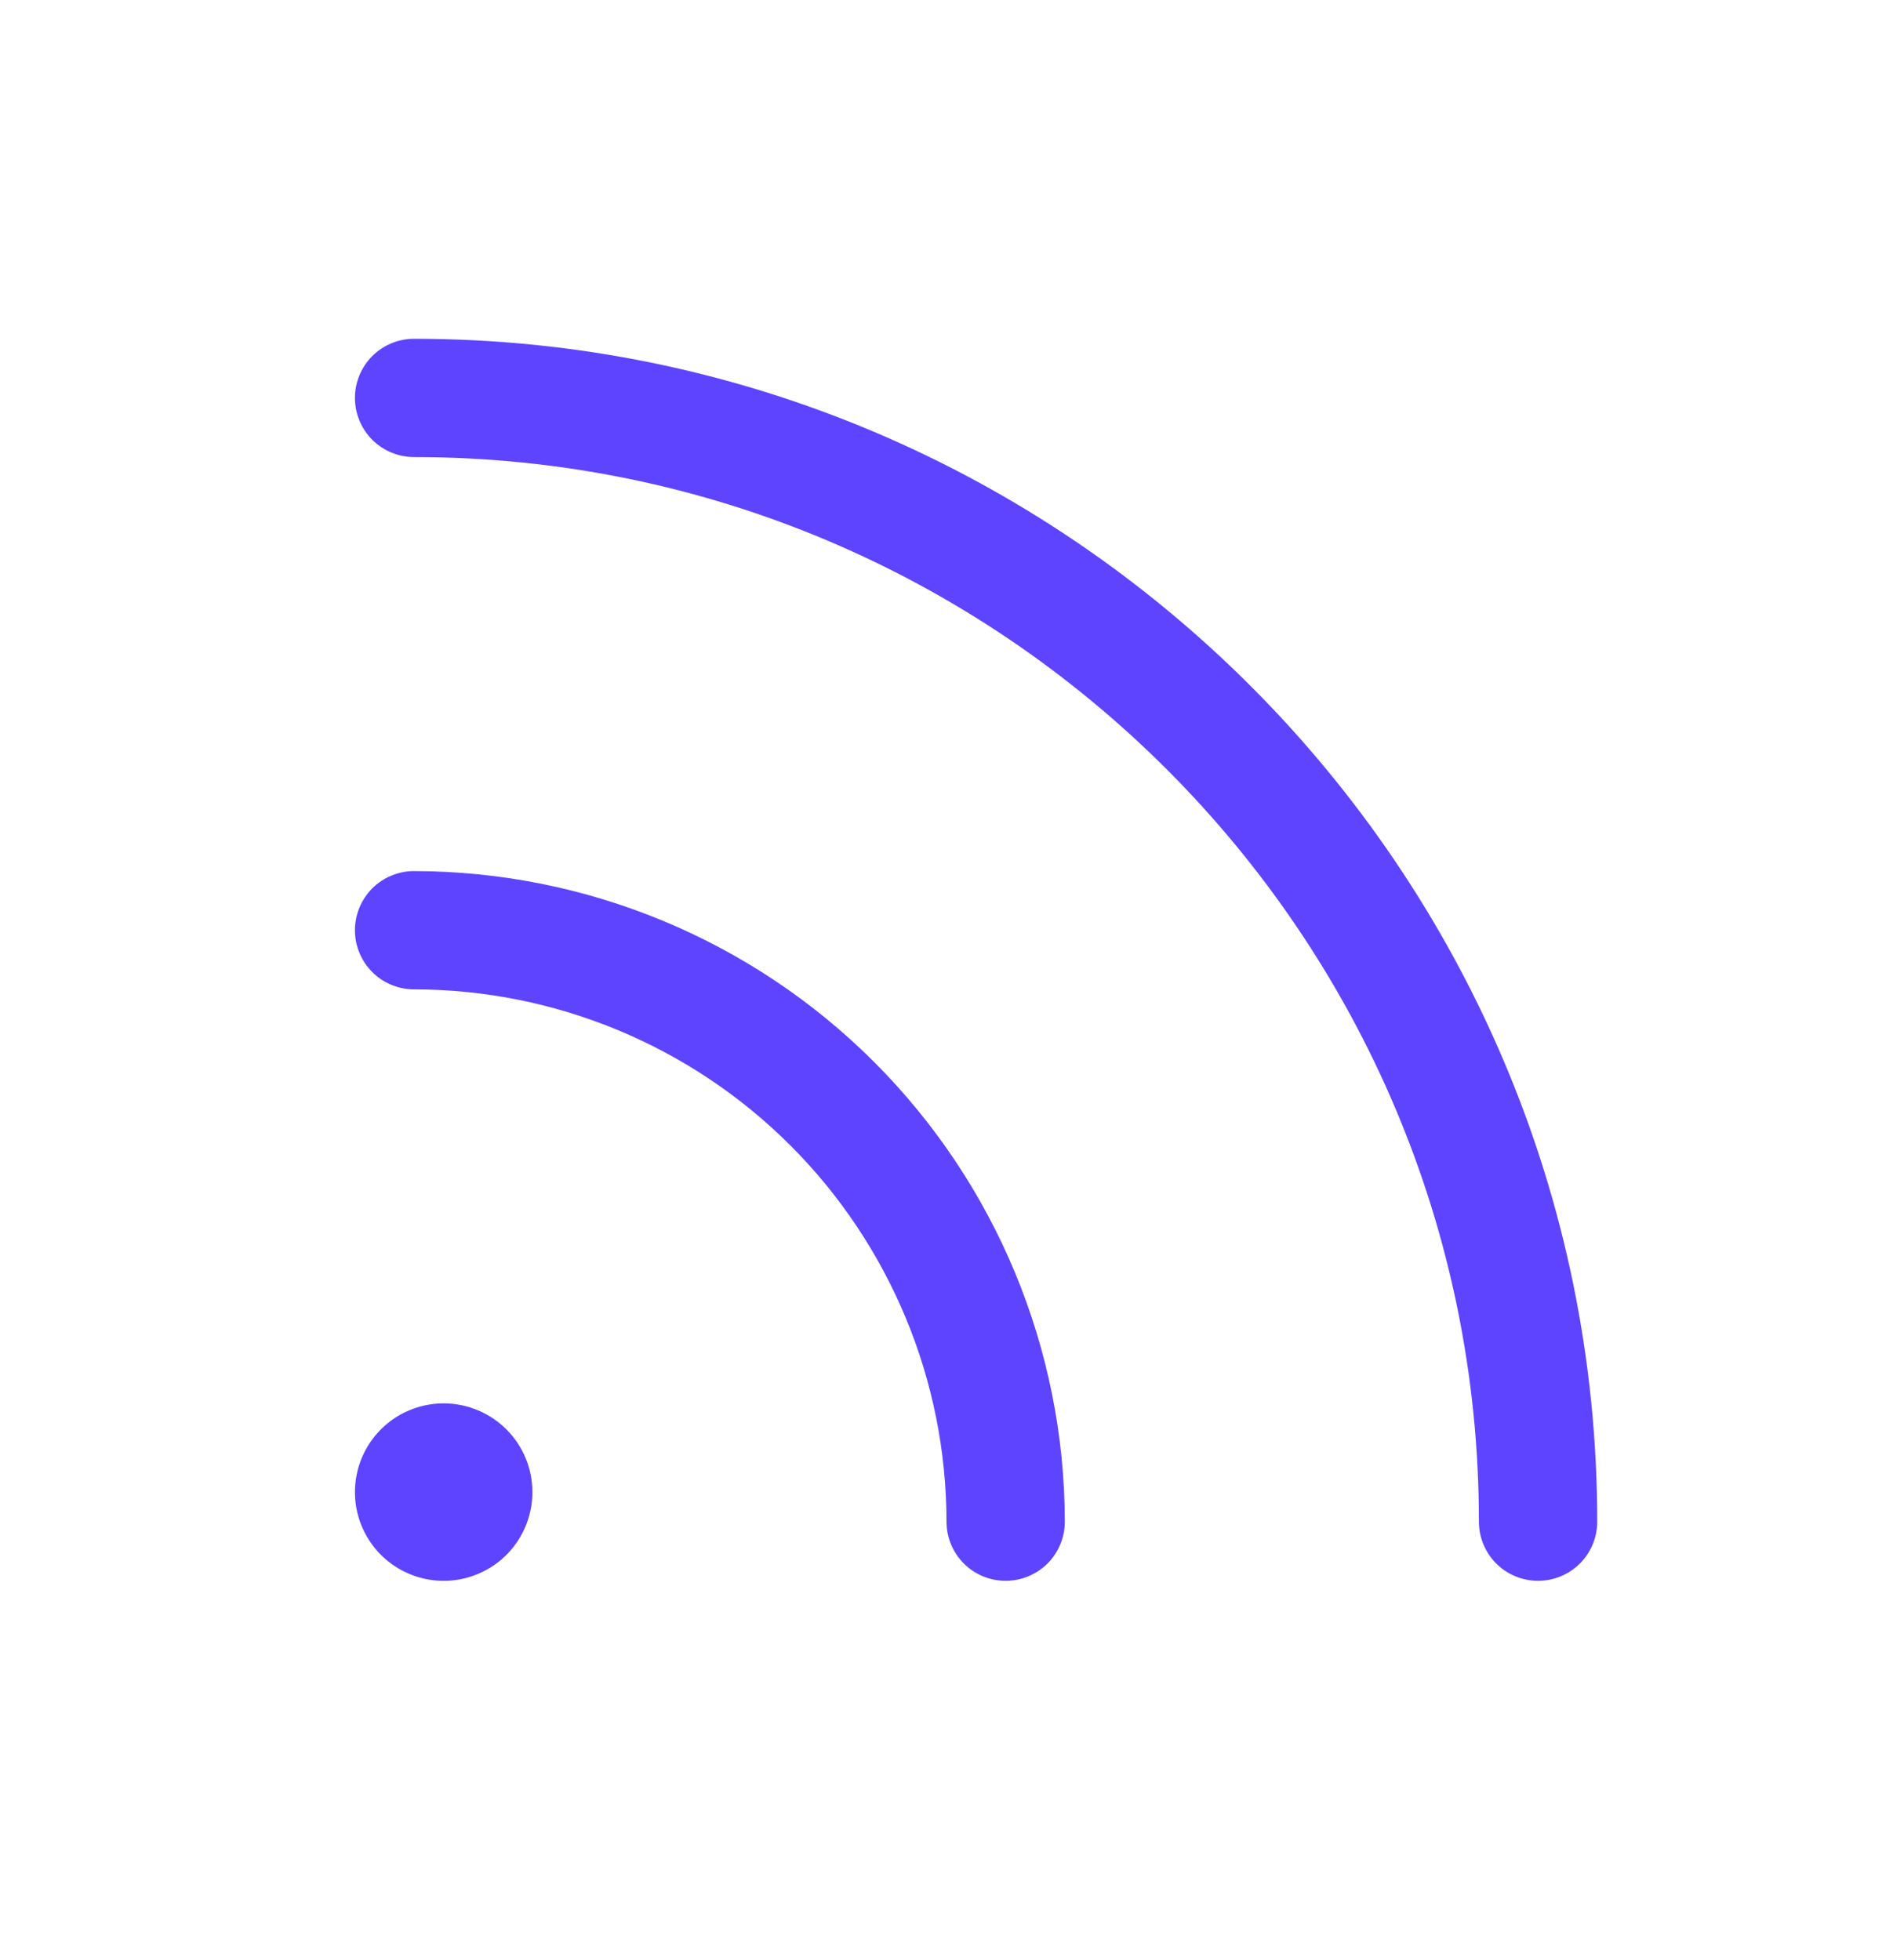 <svg width="28" height="29" viewBox="0 0 28 29" fill="none" xmlns="http://www.w3.org/2000/svg">
<path d="M23.625 22.512C23.625 22.744 23.533 22.967 23.369 23.131C23.205 23.295 22.982 23.387 22.75 23.387C22.518 23.387 22.295 23.295 22.131 23.131C21.967 22.967 21.875 22.744 21.875 22.512C21.875 13.828 14.809 6.762 6.125 6.762C5.893 6.762 5.67 6.67 5.506 6.506C5.342 6.342 5.25 6.119 5.25 5.887C5.25 5.655 5.342 5.433 5.506 5.268C5.67 5.104 5.893 5.012 6.125 5.012C15.774 5.012 23.625 12.863 23.625 22.512ZM6.125 12.887C5.893 12.887 5.67 12.979 5.506 13.143C5.342 13.308 5.25 13.53 5.25 13.762C5.25 13.994 5.342 14.217 5.506 14.381C5.67 14.545 5.893 14.637 6.125 14.637C8.213 14.639 10.215 15.47 11.691 16.946C13.167 18.423 13.998 20.424 14 22.512C14 22.744 14.092 22.967 14.256 23.131C14.42 23.295 14.643 23.387 14.875 23.387C15.107 23.387 15.33 23.295 15.494 23.131C15.658 22.967 15.75 22.744 15.75 22.512C15.747 19.96 14.732 17.514 12.928 15.71C11.123 13.905 8.677 12.89 6.125 12.887ZM6.562 20.762C6.303 20.762 6.049 20.839 5.833 20.983C5.617 21.128 5.449 21.333 5.35 21.572C5.251 21.812 5.225 22.076 5.275 22.331C5.326 22.585 5.451 22.819 5.634 23.003C5.818 23.186 6.052 23.311 6.306 23.362C6.561 23.413 6.825 23.387 7.065 23.287C7.305 23.188 7.51 23.02 7.654 22.804C7.798 22.588 7.875 22.334 7.875 22.075C7.875 21.727 7.737 21.393 7.491 21.147C7.244 20.901 6.911 20.762 6.562 20.762Z" fill="#5E44FF"/>
</svg>
